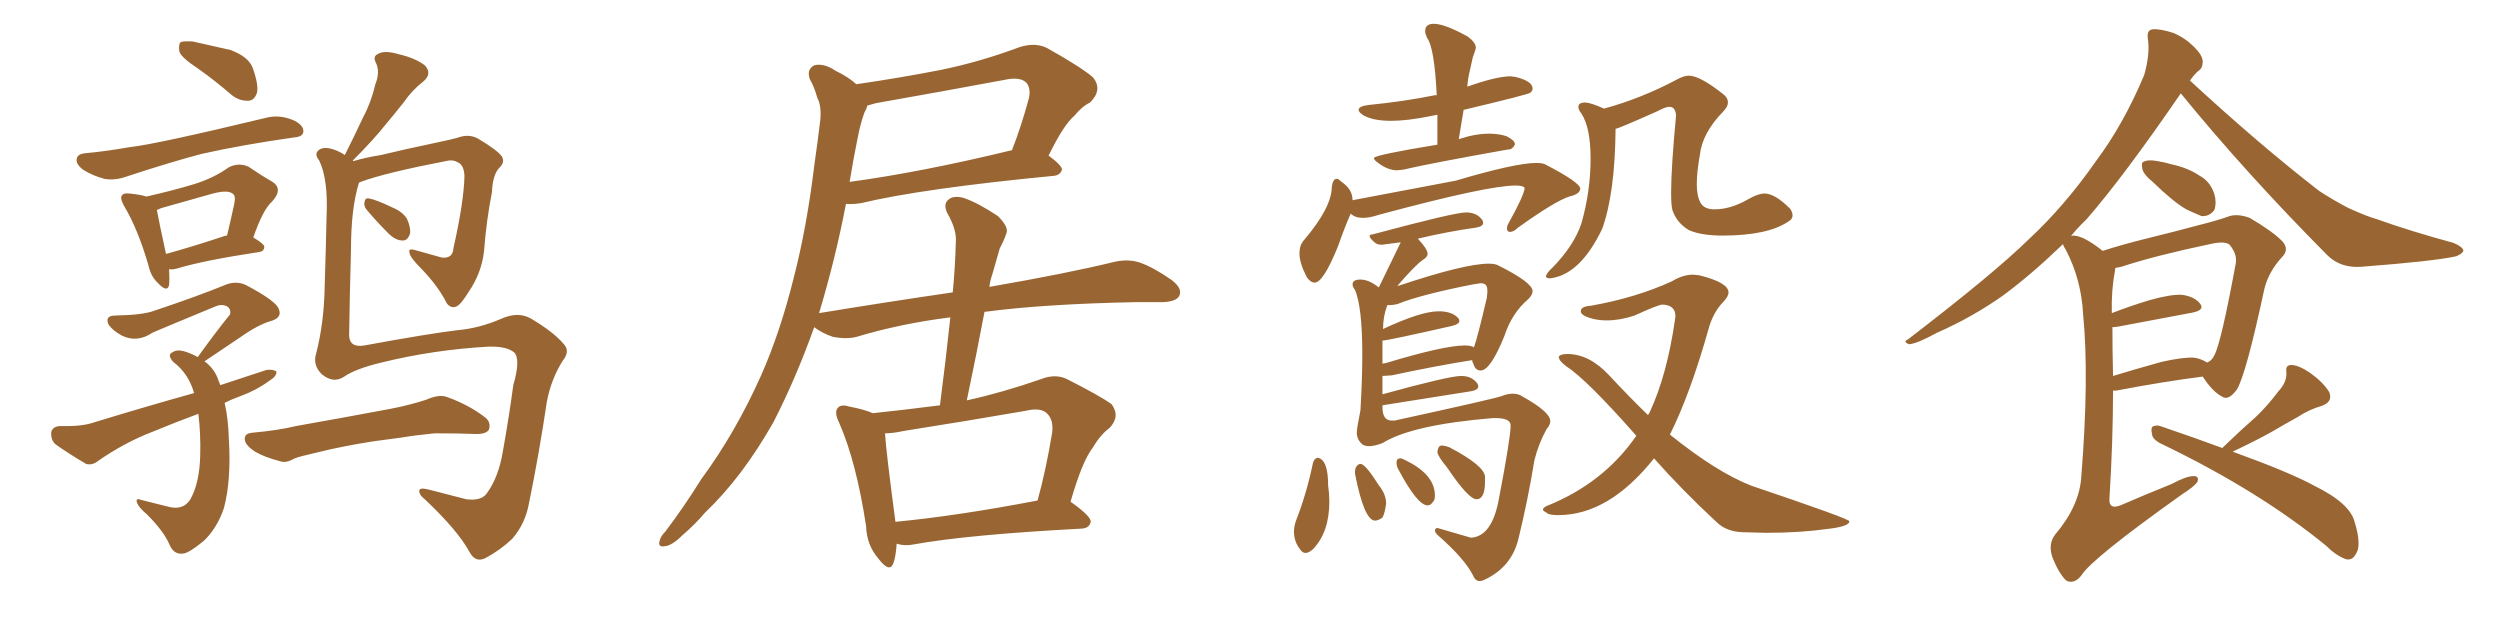 <svg xmlns="http://www.w3.org/2000/svg" xmlns:xlink="http://www.w3.org/1999/xlink" width="600" height="150"><path fill="#996633" padding="10" d="M47.46 16.41L47.46 16.41Q43.65 13.92 43.07 12.45L43.07 12.45Q42.77 10.69 43.36 10.11L43.36 10.11Q44.09 9.81 46.29 9.96L46.29 9.96Q50.98 10.99 55.37 12.01L55.37 12.01Q59.62 13.62 60.64 16.26L60.64 16.26Q62.11 20.36 61.67 22.27L61.67 22.27Q61.08 24.02 59.77 24.17L59.77 24.17Q57.57 24.32 55.66 22.85L55.66 22.85Q51.42 19.19 47.46 16.41ZM20.51 36.77L20.51 36.77Q25.34 36.33 31.20 35.30L31.20 35.30Q37.06 34.72 64.45 28.13L64.45 28.13Q67.53 27.54 70.75 29.00L70.75 29.00Q72.95 30.18 72.80 31.64L72.80 31.64Q72.66 32.81 70.75 32.96L70.75 32.96Q58.30 34.72 48.49 36.91L48.49 36.91Q41.16 38.82 30.03 42.48L30.03 42.48Q27.39 43.36 25.05 42.92L25.05 42.92Q22.27 42.19 19.92 40.72L19.92 40.72Q18.02 39.26 18.46 37.94L18.46 37.94Q18.75 36.91 20.51 36.77ZM40.58 64.60L40.58 64.60Q40.72 66.94 40.58 68.41L40.58 68.41Q40.14 70.31 37.94 67.97L37.94 67.97Q36.18 66.36 35.60 63.57L35.60 63.57Q32.96 54.64 29.74 49.37L29.74 49.37Q28.71 47.46 29.30 46.88L29.30 46.88Q29.59 46.29 31.05 46.44L31.05 46.44Q33.84 46.73 35.16 47.17L35.16 47.17Q41.60 45.70 46.44 44.24L46.44 44.24Q51.27 42.77 54.93 40.14L54.93 40.14Q57.28 38.96 59.62 39.99L59.62 39.99Q62.84 42.19 65.19 43.51L65.19 43.51Q68.12 45.26 65.33 48.34L65.33 48.34Q63.13 50.24 60.79 56.98L60.79 56.98Q63.43 58.59 63.43 59.18L63.43 59.18Q63.43 60.35 62.11 60.50L62.11 60.50Q48.63 62.55 42.48 64.45L42.48 64.45Q41.46 64.75 40.58 64.60ZM54.20 56.54L54.20 56.54Q54.35 56.54 54.49 56.54L54.49 56.54Q55.37 52.88 55.96 50.10L55.96 50.10Q56.69 47.31 56.10 46.73L56.10 46.73Q55.08 45.41 51.12 46.44L51.12 46.44Q45.41 48.05 38.67 49.95L38.67 49.95Q38.09 50.24 37.65 50.39L37.65 50.39Q38.09 52.88 39.84 60.94L39.84 60.94Q46.29 59.18 54.20 56.54ZM53.91 96.68L53.91 96.68Q54.79 100.49 54.93 105.47L54.93 105.47Q55.52 115.14 53.76 121.88L53.76 121.88Q52.15 126.71 48.93 129.79L48.93 129.79Q45.41 132.71 43.95 132.86L43.95 132.86Q41.75 133.15 40.72 130.81L40.72 130.81Q39.40 127.59 35.30 123.49L35.30 123.49Q33.40 121.88 32.96 120.85L32.96 120.85Q32.37 119.38 33.84 119.97L33.84 119.97Q36.77 120.70 40.28 121.58L40.28 121.58Q43.95 122.61 45.70 119.82L45.70 119.82Q47.90 115.87 48.05 109.28L48.05 109.28Q48.19 104.15 47.61 99.32L47.61 99.32Q42.04 101.37 36.77 103.56L36.77 103.56Q29.88 106.20 23.58 110.60L23.58 110.60Q22.12 111.77 20.65 111.33L20.65 111.33Q16.41 108.84 13.33 106.64L13.33 106.64Q12.16 105.62 12.30 103.71L12.30 103.71Q12.60 102.39 14.36 102.25L14.36 102.25Q19.34 102.39 22.12 101.51L22.12 101.51Q35.01 97.56 46.58 94.34L46.58 94.34Q45.26 89.65 41.60 86.87L41.60 86.87Q39.99 85.11 41.46 84.52L41.46 84.52Q42.63 83.64 45.26 84.67L45.26 84.67Q46.44 85.11 47.46 85.69L47.46 85.69Q51.56 79.98 55.22 75.44L55.22 75.44Q55.52 73.97 54.20 73.39L54.20 73.39Q53.03 72.95 51.71 73.54L51.71 73.54Q38.96 78.81 36.62 79.83L36.62 79.83Q32.96 82.32 29.30 80.57L29.30 80.57Q27.10 79.39 26.07 77.93L26.07 77.93Q25.05 75.73 27.69 75.73L27.69 75.73Q34.42 75.59 37.06 74.56L37.06 74.56Q47.61 71.04 54.35 68.26L54.35 68.26Q56.84 67.38 59.03 68.41L59.03 68.41Q66.50 72.36 66.94 74.27L66.94 74.27Q67.68 76.03 65.48 76.90L65.48 76.90Q62.11 77.78 57.57 81.01L57.57 81.01Q53.17 83.94 49.07 86.72L49.07 86.72Q51.12 88.18 52.15 90.53L52.15 90.53Q52.44 91.41 52.88 92.43L52.88 92.43Q58.59 90.53 64.01 88.77L64.01 88.77Q65.77 88.62 66.36 89.21L66.36 89.21Q66.36 90.38 64.60 91.41L64.60 91.41Q61.67 93.60 57.71 95.07L57.71 95.07Q55.66 95.80 53.91 96.68ZM86.13 43.95L86.13 43.95Q84.23 49.95 84.23 60.21L84.23 60.21Q83.94 70.46 83.79 80.57L83.79 80.57Q83.94 83.50 87.45 82.91L87.45 82.91Q102.54 80.13 109.72 79.25L109.72 79.25Q114.99 78.81 120.41 76.46L120.41 76.46Q124.37 74.71 127.44 76.46L127.44 76.46Q132.86 79.69 135.21 82.47L135.21 82.47Q136.96 84.23 135.06 86.57L135.06 86.57Q132.28 90.97 131.25 96.39L131.25 96.39Q129.35 109.13 127.00 120.56L127.00 120.56Q126.12 125.68 122.90 129.35L122.90 129.35Q120.12 131.98 116.60 133.89L116.60 133.89Q114.11 135.21 112.65 132.42L112.65 132.42Q109.86 127.29 101.95 119.82L101.95 119.82Q100.63 118.80 100.63 117.92L100.63 117.92Q100.49 116.89 102.83 117.48L102.83 117.48Q106.93 118.51 111.91 119.82L111.91 119.82Q115.43 120.26 116.75 118.51L116.75 118.51Q119.68 114.55 120.70 108.25L120.70 108.25Q122.17 100.05 123.19 92.43L123.19 92.43Q124.95 86.43 123.49 84.67L123.49 84.67Q121.73 83.06 117.19 83.20L117.19 83.20Q104.00 83.94 91.55 87.01L91.55 87.01Q85.40 88.48 82.62 90.38L82.62 90.38Q79.98 92.14 77.20 89.79L77.20 89.79Q75 87.60 75.88 84.81L75.88 84.81Q77.78 77.49 77.93 68.55L77.93 68.55Q78.22 59.33 78.37 52.15L78.37 52.15Q78.81 43.07 76.61 38.53L76.61 38.53Q75.44 37.06 76.32 36.18L76.32 36.18Q77.49 35.01 80.13 35.89L80.13 35.89Q81.45 36.33 82.76 37.21L82.76 37.21Q85.25 32.23 87.16 28.13L87.16 28.13Q89.06 24.61 90.09 20.21L90.09 20.21Q91.26 17.29 90.23 15.09L90.23 15.09Q89.36 13.48 90.82 12.89L90.82 12.89Q92.29 12.01 95.80 13.04L95.80 13.04Q99.61 13.92 101.95 15.67L101.95 15.67Q103.86 17.72 101.51 19.63L101.51 19.63Q98.88 21.68 96.97 24.46L96.97 24.46Q94.78 27.25 92.43 30.03L92.43 30.03Q89.65 33.54 84.67 38.53L84.67 38.53Q84.67 38.53 84.81 38.67L84.81 38.67Q87.74 37.79 91.41 37.21L91.41 37.21Q96.83 35.89 103.86 34.42L103.86 34.42Q108.84 33.40 110.60 32.81L110.60 32.81Q112.79 32.23 114.70 33.25L114.70 33.25Q119.38 36.04 120.41 37.50L120.41 37.50Q121.29 38.96 119.82 40.28L119.82 40.28Q118.21 42.04 118.07 46.14L118.07 46.14Q116.75 52.73 116.16 60.35L116.16 60.35Q115.58 65.48 112.50 70.02L112.50 70.02Q110.60 73.10 109.57 73.54L109.57 73.54Q108.25 74.12 107.23 72.80L107.23 72.80Q105.18 68.70 101.22 64.60L101.22 64.60Q98.29 61.67 98.29 60.64L98.29 60.64Q97.85 59.47 99.76 60.06L99.76 60.06Q102.39 60.79 106.05 61.82L106.05 61.82Q108.69 62.11 108.84 59.47L108.84 59.47Q111.33 48.49 111.47 42.19L111.47 42.19Q111.33 39.55 109.86 38.96L109.86 38.96Q108.98 38.38 107.67 38.53L107.67 38.53Q92.43 41.46 86.57 43.65L86.57 43.65Q86.13 43.80 86.13 43.95ZM88.04 50.39L88.04 50.39Q87.30 49.51 87.45 48.63L87.45 48.63Q87.60 47.46 88.48 47.61L88.48 47.61Q90.23 47.90 94.19 49.80L94.19 49.80Q96.68 50.83 97.71 52.59L97.71 52.59Q98.58 54.64 98.44 55.96L98.44 55.96Q97.85 57.86 96.53 57.71L96.53 57.71Q94.92 57.71 93.16 55.96L93.16 55.96Q90.38 53.17 88.04 50.39ZM89.65 105.91L89.65 105.91L89.65 105.91Q82.18 107.08 76.32 108.54L76.32 108.54Q71.78 109.57 70.75 110.01L70.75 110.01Q68.70 111.18 67.38 110.74L67.38 110.74Q63.43 109.72 61.23 108.40L61.23 108.40Q58.74 106.79 58.74 105.32L58.74 105.32Q58.74 104.00 60.50 103.86L60.50 103.86Q66.94 103.27 71.04 102.25L71.04 102.25Q75 101.51 82.47 100.20L82.47 100.20Q86.43 99.46 93.60 98.14L93.60 98.14Q98.14 97.27 102.25 95.95L102.25 95.95Q105.18 94.63 107.08 95.21L107.08 95.21Q112.50 97.12 116.46 100.20L116.46 100.20Q117.92 101.37 117.33 103.13L117.33 103.13Q116.60 104.30 113.82 104.15L113.82 104.15Q110.45 104.00 104.30 104.00L104.30 104.00Q99.76 104.44 96.24 105.03L96.24 105.03Q92.87 105.47 89.65 105.91ZM256.93 120.41L256.93 120.41Q261.91 123.93 261.77 125.24L261.77 125.24Q261.47 126.71 259.72 126.86L259.72 126.86Q232.18 128.32 219.29 130.66L219.29 130.66Q217.24 131.10 215.33 130.52L215.33 130.52Q215.33 130.52 215.19 130.52L215.19 130.52Q215.04 133.30 214.45 135.06L214.45 135.06Q213.57 137.70 210.79 134.03L210.79 134.03Q208.01 130.81 207.86 126.27L207.86 126.27Q205.52 110.89 201.42 101.51L201.42 101.51Q200.10 98.88 201.12 97.85L201.12 97.85Q201.86 96.97 203.76 97.56L203.76 97.56Q207.57 98.29 209.47 99.17L209.47 99.17Q217.68 98.29 225.59 97.27L225.59 97.27Q227.05 85.99 228.08 76.17L228.08 76.17Q216.21 77.64 205.52 80.86L205.52 80.86Q203.17 81.45 199.95 80.86L199.95 80.86Q197.31 79.98 195.41 78.52L195.41 78.52Q191.02 90.82 185.60 101.37L185.60 101.37Q178.13 114.55 169.19 123.05L169.19 123.05Q166.85 125.83 163.77 128.47L163.77 128.47Q161.28 130.96 159.52 131.10L159.52 131.10Q157.76 131.40 158.35 129.64L158.35 129.64Q158.64 128.61 159.67 127.59L159.67 127.59Q164.21 121.58 168.31 114.99L168.31 114.99Q176.51 103.86 182.67 90.09L182.67 90.09Q187.21 79.83 190.43 66.94L190.43 66.94Q193.65 54.49 195.41 39.84L195.41 39.84Q196.29 33.69 196.88 28.71L196.88 28.71Q197.17 25.34 196.14 23.44L196.14 23.44Q195.41 20.80 194.38 19.04L194.38 19.04Q193.51 16.70 195.41 15.67L195.41 15.67Q197.75 15.09 200.54 16.99L200.54 16.99Q203.61 18.46 205.52 20.21L205.52 20.21Q215.63 18.75 225.44 16.85L225.44 16.85Q234.96 14.94 244.78 11.28L244.78 11.28Q248.58 10.11 251.37 11.57L251.37 11.57Q259.72 16.26 262.35 18.60L262.35 18.60Q264.70 21.53 261.62 24.61L261.62 24.61Q259.72 25.49 257.81 27.83L257.81 27.83Q255.32 29.88 251.66 37.35L251.66 37.35Q254.88 39.70 254.88 40.72L254.88 40.72Q254.44 42.04 252.98 42.19L252.98 42.19Q221.19 45.26 206.54 48.78L206.54 48.78Q204.49 49.07 203.03 48.93L203.03 48.93Q200.54 61.96 196.58 75.15L196.58 75.15Q213.57 72.36 228.66 70.17L228.66 70.17Q229.25 64.01 229.39 58.15L229.39 58.15Q229.69 55.22 227.34 51.12L227.34 51.12Q226.32 48.93 227.64 47.90L227.64 47.90Q228.81 46.88 231.15 47.46L231.15 47.46Q234.67 48.63 239.50 51.86L239.50 51.86Q242.14 54.49 241.55 55.96L241.55 55.96Q240.97 57.71 239.94 59.62L239.94 59.62Q239.21 62.11 238.18 65.77L238.18 65.77Q237.60 67.38 237.45 68.85L237.45 68.85Q256.05 65.63 267.48 62.84L267.48 62.84Q270.70 62.11 273.49 62.99L273.49 62.99Q276.86 64.16 281.25 67.24L281.25 67.24Q283.89 69.29 283.01 71.04L283.01 71.04Q282.28 72.36 279.20 72.51L279.20 72.51Q276.27 72.51 272.75 72.51L272.75 72.51Q250.49 72.95 236.28 74.85L236.28 74.85Q234.38 84.96 232.03 96.09L232.03 96.09Q240.67 94.19 249.90 90.97L249.90 90.97Q253.27 89.65 256.05 90.97L256.05 90.97Q264.11 95.07 266.75 96.97L266.75 96.97Q268.95 99.90 266.31 102.69L266.31 102.69Q264.11 104.30 262.21 107.52L262.21 107.52Q259.72 110.74 256.93 120.41ZM216.94 103.42L216.94 103.42Q214.31 104.00 212.40 104.00L212.40 104.00Q212.70 108.69 214.89 125.10L214.89 125.10Q214.89 125.10 214.89 125.24L214.89 125.24Q229.98 123.78 249.02 120.12L249.02 120.12Q251.07 112.65 252.54 103.71L252.54 103.71Q252.83 100.78 251.37 99.32L251.37 99.32Q249.90 97.71 246.24 98.58L246.24 98.58Q231.88 101.07 216.94 103.42ZM203.91 43.65L203.91 43.65L203.91 43.65Q221.19 41.31 242.87 36.04L242.87 36.04Q245.07 30.47 246.97 23.44L246.97 23.44Q247.41 21.24 246.39 19.92L246.39 19.92Q244.92 18.31 240.97 19.19L240.97 19.19Q226.03 21.97 210.21 24.76L210.21 24.76Q208.74 25.20 208.15 25.34L208.15 25.34Q208.01 26.07 207.42 27.10L207.42 27.10Q206.40 30.03 205.81 33.25L205.81 33.25Q204.79 38.23 203.91 43.65ZM335.30 40.87L335.30 40.87L336.77 40.72Q342.92 39.26 361.82 35.89L361.82 35.89L361.96 35.89Q362.99 35.89 363.57 34.72L363.57 34.72L363.57 34.57Q363.57 33.69 361.52 32.67L361.52 32.67Q359.62 32.08 357.42 32.08L357.42 32.08Q354.05 32.08 350.10 33.40L350.10 33.40L351.27 26.37Q366.65 22.71 367.24 22.27Q367.82 21.83 367.82 21.24L367.82 21.24Q367.82 19.48 363.72 18.46L363.72 18.46L362.55 18.31Q359.18 18.31 352.15 20.80L352.15 20.80Q352.29 18.90 352.73 17.07Q353.17 15.23 353.47 13.77L353.47 13.77Q354.20 11.87 354.20 11.43L354.20 11.43Q354.20 10.25 352.29 8.79L352.29 8.79Q346.73 5.71 344.09 5.71L344.09 5.71Q342.04 5.71 342.04 7.47L342.04 7.47Q342.04 8.06 342.48 9.08L342.48 9.08Q344.24 11.28 344.82 22.85L344.82 22.85L344.38 22.85Q337.21 24.32 328.42 25.20L328.42 25.20Q326.07 25.49 326.07 26.37L326.07 26.37Q326.07 26.95 327.25 27.69L327.25 27.69Q329.59 29.00 333.84 29.00L333.84 29.00Q337.79 29.00 343.51 27.83L343.51 27.83L344.97 27.54L344.97 34.72Q329.74 37.21 329.74 37.94L329.74 37.94Q329.74 38.38 330.76 39.11L330.76 39.11Q333.11 40.87 335.30 40.87ZM315.53 67.82L315.53 67.82Q317.58 67.82 321.09 59.18L321.09 59.18Q322.85 54.20 324.17 51.27L324.17 51.27Q325.20 52.29 327.10 52.29L327.10 52.29Q328.71 52.29 330.91 51.56L330.91 51.56Q356.98 44.53 363.72 44.53L363.72 44.53Q365.63 44.53 365.92 45.12L365.92 45.12Q365.77 46.88 362.11 53.47L362.11 53.47Q361.67 54.20 361.67 54.79L361.67 54.79Q361.67 55.66 362.40 55.66L362.40 55.66Q363.28 55.66 364.31 54.64L364.31 54.64Q373.10 48.34 376.61 47.17L376.61 47.17Q379.25 46.58 379.25 45.26L379.25 45.26Q379.25 43.80 370.75 39.40L370.75 39.40Q370.02 39.11 368.70 39.11L368.70 39.11Q363.72 39.11 349.37 43.36L349.37 43.36L324.61 48.05Q324.61 45.41 321.97 43.65L321.97 43.65Q321.24 42.92 320.80 42.92L320.80 42.92Q319.92 42.92 319.63 44.82L319.63 44.82Q319.63 49.80 312.89 57.71L312.89 57.71Q311.87 58.89 311.87 60.79L311.87 60.79Q311.87 63.13 313.62 66.50L313.62 66.50Q314.50 67.82 315.53 67.82ZM355.08 139.45L355.08 139.45Q355.66 139.45 356.25 139.16L356.25 139.16Q362.84 136.08 364.45 129.20L364.45 129.20Q366.65 120.26 368.26 110.45L368.26 110.45Q369.29 106.35 371.19 102.98L371.19 102.98Q372.07 101.95 372.07 101.07L372.07 101.07Q372.07 98.88 365.48 95.21L365.48 95.21Q364.45 94.48 363.13 94.48L363.13 94.48Q361.82 94.48 360.35 95.07Q358.89 95.65 334.72 100.93L334.72 100.93L333.98 100.93Q331.79 100.93 331.79 97.71L331.79 97.71L331.79 97.27L353.03 93.90Q354.79 93.60 354.79 92.72L354.79 92.72L354.64 92.14Q353.32 90.23 350.68 90.23L350.68 90.23Q347.75 90.23 331.79 94.63L331.79 94.63L331.79 90.23L333.98 90.09Q344.97 87.74 353.32 86.43L353.32 86.43Q353.32 86.87 353.61 87.30L353.61 87.30Q354.05 88.92 355.37 88.92L355.37 88.92Q357.71 88.92 361.08 80.57L361.08 80.57Q362.84 75.15 366.80 71.78L366.80 71.78Q367.82 70.75 367.82 69.87L367.82 69.87Q367.82 67.82 359.62 63.72L359.62 63.72Q358.89 63.28 357.28 63.28L357.28 63.28Q351.56 63.28 335.74 68.55L335.74 68.55Q335.30 68.55 335.16 68.85L335.16 68.85Q339.70 63.57 341.46 62.40L341.46 62.40Q342.63 61.67 342.63 60.94L342.63 60.94Q342.63 59.77 340.28 57.28L340.28 57.28Q347.75 55.52 354.20 54.64L354.20 54.64Q355.96 54.35 355.96 53.47L355.96 53.47L355.81 52.88Q354.49 50.98 351.86 50.98L351.86 50.98Q349.07 50.98 329.44 56.25L329.44 56.25Q328.71 56.25 328.71 56.69L328.71 56.69Q328.71 57.13 329.88 58.15L329.88 58.15Q330.47 58.74 331.64 58.74L331.64 58.74L336.18 58.15L330.91 68.99Q328.56 67.09 326.51 67.09L326.51 67.09Q324.61 67.09 324.61 68.26L324.61 68.26Q324.61 68.85 325.20 69.58L325.20 69.58Q326.95 73.68 326.95 85.11L326.95 85.11Q326.95 90.82 326.51 98.44L326.51 98.44Q325.63 102.83 325.63 103.86L325.63 103.86Q325.63 105.47 326.95 106.64L326.95 106.64Q327.54 107.08 328.56 107.08L328.56 107.08Q329.88 107.08 331.79 106.35L331.79 106.35Q338.82 101.95 358.30 100.34L358.30 100.34L358.89 100.34Q362.55 100.34 362.55 102.10L362.55 102.10Q362.55 105.03 359.77 119.53L359.77 119.53Q358.15 128.76 353.03 129.05L353.03 129.05L344.97 126.71Q344.53 126.71 344.38 127.29L344.38 127.29Q344.38 127.88 345.26 128.61L345.26 128.61Q351.42 134.03 353.47 137.99L353.47 137.99Q354.05 139.45 355.08 139.45ZM331.79 87.30L331.79 87.30L331.79 81.74Q332.96 81.74 348.49 78.22L348.49 78.22Q350.24 77.78 350.24 77.05L350.24 77.05Q350.24 76.61 349.95 76.32L349.95 76.32Q348.49 74.71 345.26 74.71L345.26 74.71Q341.02 74.71 331.93 78.96L331.93 78.96Q331.93 75.88 332.96 73.24L332.96 73.24Q334.42 73.24 335.45 72.95L335.45 72.95Q340.87 70.75 353.47 68.26L353.47 68.26L355.37 67.97Q356.10 67.97 356.54 68.33Q356.98 68.70 356.98 70.02L356.98 70.02L356.84 71.48Q354.64 80.86 353.76 83.35L353.76 83.35Q353.03 82.91 351.56 82.91L351.56 82.91Q346.58 82.91 332.52 87.16L332.52 87.16Q332.08 87.16 331.79 87.30ZM313.33 132.71L313.33 132.71Q314.06 132.71 315.09 131.84L315.09 131.84Q319.04 127.73 319.04 120.41L319.04 120.41Q319.04 118.51 318.75 116.46L318.75 116.46Q318.75 110.30 316.26 109.86L316.26 109.86Q315.38 110.01 315.09 111.18L315.09 111.18Q313.62 118.36 310.99 125.10L310.99 125.10Q310.55 126.42 310.55 127.59L310.55 127.59Q310.55 129.93 312.01 131.84L312.01 131.84Q312.60 132.71 313.33 132.71ZM330.03 124.95L330.03 124.95Q330.76 124.95 331.79 124.22L331.79 124.22Q332.37 123.19 332.67 120.85L332.67 120.85Q332.67 118.65 330.91 116.46L330.91 116.46Q327.69 111.33 326.51 111.33L326.51 111.33Q326.07 111.33 325.63 111.84Q325.20 112.35 325.20 113.23L325.20 113.23L325.20 113.67Q327.39 124.95 330.03 124.95ZM342.63 121.29L342.63 121.29Q343.51 121.29 344.24 119.97L344.24 119.97Q344.38 119.53 344.38 118.95L344.38 118.95Q344.38 113.53 336.33 110.01L336.33 110.01L336.04 110.01Q335.16 110.01 335.16 111.04L335.16 111.04Q335.16 111.62 335.45 112.35L335.45 112.35Q340.14 121.29 342.63 121.29ZM354.35 119.82L354.35 119.82Q356.40 119.82 356.40 115.58L356.40 115.58L356.40 114.40Q356.25 111.77 347.90 107.37L347.90 107.37Q346.73 106.93 346.00 106.93L346.00 106.93Q345.12 106.93 344.97 108.54L344.97 108.54Q345.12 109.57 347.31 112.21L347.31 112.21Q352.44 119.82 354.35 119.82ZM372.07 66.80L372.07 66.80Q379.25 65.92 384.52 54.93L384.52 54.93Q387.60 46.44 387.74 30.91L387.74 30.91Q388.33 30.91 397.85 26.66L397.85 26.66Q399.76 25.63 400.63 25.63L400.63 25.63Q402.10 25.63 402.25 27.69L402.25 27.69Q401.07 40.28 401.07 46.14L401.07 46.14Q401.07 49.22 401.37 50.39L401.37 50.39Q402.39 53.47 405.32 55.22L405.32 55.22Q408.25 56.54 413.38 56.54L413.38 56.54Q424.22 56.54 429.20 53.17L429.20 53.17Q430.22 52.59 430.22 51.71L430.22 51.71Q430.22 50.98 429.64 50.10L429.64 50.10Q425.98 46.44 423.49 46.44L423.49 46.44Q422.02 46.44 419.68 47.75L419.68 47.75Q415.43 50.24 411.47 50.24L411.47 50.24Q408.98 50.24 408.11 48.63Q407.23 47.02 407.23 44.24L407.23 44.24Q407.23 41.31 407.96 37.21L407.96 37.21Q408.54 31.93 413.53 26.81L413.53 26.81Q414.70 25.63 414.70 24.61L414.70 24.61Q414.70 23.44 413.53 22.56L413.53 22.56Q407.96 18.16 405.32 18.16L405.32 18.16Q404.15 18.16 402.54 19.04L402.54 19.04Q394.04 23.58 384.96 26.07L384.96 26.07Q381.74 24.61 380.42 24.61L380.42 24.61Q378.81 24.61 378.81 25.63L378.81 25.63Q378.81 26.37 379.54 27.25L379.54 27.25Q381.74 30.62 381.74 38.09L381.74 38.09Q381.74 45.85 379.54 53.61L379.54 53.61Q377.78 58.89 372.66 64.16L372.66 64.16Q371.04 65.63 371.04 66.36L371.04 66.36Q371.04 66.80 372.07 66.80ZM418.21 127.73L423.93 127.88Q432.13 127.88 439.31 126.86L439.31 126.86Q443.85 126.27 443.85 125.10L443.85 125.10Q443.85 124.51 420.41 116.60L420.41 116.60Q412.06 113.38 400.78 104.30L400.78 104.30Q405.62 94.63 410.01 79.10L410.01 79.10Q411.04 75.15 413.53 72.51L413.53 72.51Q414.84 71.19 414.84 70.17L414.84 70.17Q414.84 67.82 407.81 66.06L407.81 66.06L406.35 65.92Q403.86 65.92 401.22 67.53L401.22 67.53Q392.58 71.48 381.74 73.39L381.74 73.39Q379.39 73.54 379.39 74.71L379.39 74.71Q379.39 75.59 381.37 76.25Q383.35 76.90 385.55 76.90L385.55 76.90Q388.77 76.90 392.29 75.73L392.29 75.73Q398.00 73.10 399.02 73.10L399.02 73.10Q402.10 73.24 402.10 75.88L402.10 75.88L401.95 77.05Q400.05 89.94 396.09 98.58L396.09 98.58Q395.95 99.02 395.51 99.61L395.51 99.61Q390.97 95.21 386.21 90.09Q381.45 84.96 376.17 84.96L376.17 84.96Q374.56 84.96 374.12 85.55L374.12 85.55L374.12 85.69Q374.12 86.57 375.88 87.89L375.88 87.89Q380.86 91.11 392.72 104.59L392.72 104.59Q384.81 116.02 371.19 121.44L371.19 121.44Q370.31 121.88 370.31 122.31L370.31 122.31Q370.31 122.61 371.19 123.05L371.19 123.05Q371.63 123.63 373.97 123.63L373.97 123.63Q386.13 123.63 396.97 110.01L396.97 110.01Q403.56 117.48 411.91 125.24L411.91 125.24Q414.26 127.59 418.21 127.73L418.21 127.73ZM516.65 43.65L516.65 43.65Q514.60 42.04 514.16 40.58L514.16 40.58Q513.87 38.96 514.45 38.82L514.45 38.82Q515.63 38.23 517.82 38.67L517.82 38.67Q519.58 38.96 521.04 39.40L521.04 39.40Q525.15 40.28 527.93 42.19L527.93 42.19Q530.42 43.51 531.45 46.58L531.45 46.58Q532.03 48.63 531.45 50.39L531.45 50.39Q530.27 52.00 528.37 51.86L528.37 51.86Q526.90 51.27 524.71 50.24L524.71 50.24Q521.63 48.49 516.65 43.65ZM504.64 60.21L504.64 60.21Q509.18 58.74 515.04 57.28L515.04 57.28Q522.22 55.52 527.64 54.05L527.64 54.05Q532.32 52.88 535.11 51.86L535.11 51.86Q537.16 51.27 539.94 52.29L539.94 52.29Q545.65 55.66 547.85 58.01L547.85 58.01Q549.46 59.91 547.71 61.67L547.71 61.67Q544.48 65.19 543.46 69.29L543.46 69.29L543.46 69.29Q539.06 89.79 536.87 93.46L536.87 93.46Q534.81 96.24 533.35 95.21L533.35 95.21Q531.01 94.04 528.66 90.38L528.66 90.38Q519.43 91.55 507.86 93.75L507.86 93.75Q507.28 93.75 507.13 93.75L507.13 93.75Q507.13 105.76 506.25 119.97L506.25 119.97Q506.25 122.31 508.89 121.29L508.89 121.29Q515.33 118.51 521.19 116.16L521.19 116.16Q524.71 114.26 526.46 114.26L526.46 114.26Q527.93 114.26 527.34 115.72L527.34 115.72Q526.46 116.89 523.68 118.65L523.68 118.65Q501.86 134.18 499.51 138.13L499.51 138.13Q497.75 140.33 495.85 139.31L495.85 139.31Q494.09 137.55 492.63 133.89L492.63 133.89Q491.46 130.66 493.21 128.32L493.21 128.32Q499.07 121.44 499.51 114.40L499.51 114.40Q501.42 90.53 499.95 75.44L499.95 75.44Q499.51 67.09 495.85 60.06L495.85 60.06Q495.26 59.18 495.12 58.59L495.12 58.59Q487.50 65.92 480.76 70.90L480.76 70.90Q473.29 76.17 464.94 79.83L464.94 79.83Q460.11 82.47 458.20 82.62L458.20 82.62Q456.59 82.03 457.91 81.45L457.91 81.45Q478.56 65.63 487.06 57.28L487.06 57.28Q495.56 49.37 503.03 38.67L503.03 38.67Q509.62 29.88 514.60 18.02L514.60 18.02Q516.06 12.89 515.48 9.23L515.48 9.23Q515.19 7.18 516.65 7.03L516.65 7.03Q518.41 6.88 521.63 7.91L521.63 7.91Q524.41 9.08 526.61 11.28L526.61 11.28Q528.52 13.18 528.66 14.65L528.66 14.65Q528.66 16.41 527.64 16.99L527.64 16.99Q526.61 17.87 525.59 19.34L525.59 19.34Q542.43 34.86 556.64 45.85L556.64 45.85Q560.01 48.05 563.67 49.95L563.67 49.95Q568.21 52.00 570.41 52.59L570.41 52.59Q578.61 55.52 588.87 58.30L588.87 58.30Q591.21 59.33 591.21 60.21L591.21 60.21Q590.92 60.94 589.45 61.52L589.45 61.52Q584.03 62.70 566.89 64.01L566.89 64.01Q561.77 64.45 558.54 61.23L558.54 61.23Q538.92 41.46 523.39 22.41L523.39 22.41Q509.62 42.48 500.68 52.73L500.68 52.73Q498.49 54.79 497.02 56.69L497.02 56.69Q497.75 56.25 499.95 57.13L499.95 57.13Q502.29 58.30 504.64 60.21ZM506.98 78.52L506.98 78.52Q506.98 84.08 507.13 90.23L507.13 90.23Q512.40 88.62 518.70 86.87L518.70 86.87Q523.83 85.69 526.61 85.84L526.61 85.84Q528.37 86.13 529.69 87.01L529.69 87.01Q530.86 86.57 531.45 85.25L531.45 85.25Q533.06 82.32 536.57 63.28L536.57 63.28Q537.01 61.08 535.11 58.74L535.11 58.74Q534.08 57.86 531.01 58.45L531.01 58.45Q517.09 61.38 509.18 64.01L509.18 64.01Q508.59 64.16 507.71 64.31L507.71 64.31Q507.57 64.60 507.57 65.19L507.57 65.19Q506.69 69.73 506.84 75.15L506.84 75.15Q510.94 73.54 515.77 72.07L515.77 72.07Q520.90 70.61 523.68 70.75L523.68 70.75Q526.76 71.19 528.08 72.95L528.08 72.95Q529.10 74.41 526.32 75L526.32 75Q518.70 76.46 508.45 78.37L508.45 78.37Q507.57 78.52 506.98 78.52ZM533.35 107.52L533.35 107.52L533.35 107.52Q533.50 107.37 533.64 107.23L533.64 107.23Q537.74 103.27 541.41 100.05L541.41 100.05Q544.19 97.41 546.83 93.90L546.83 93.90Q548.88 91.70 548.73 89.36L548.73 89.36Q548.44 87.60 549.90 87.60L549.90 87.60Q551.66 87.60 554.44 89.50L554.44 89.50Q557.52 91.70 558.98 94.04L558.98 94.04Q560.01 96.39 557.23 97.41L557.23 97.41Q554.15 98.29 551.51 100.05L551.51 100.05Q548.58 101.66 545.36 103.56L545.36 103.56Q541.70 105.62 535.84 108.40L535.84 108.40Q549.61 113.38 555.47 116.60L555.47 116.60Q564.11 120.85 565.14 125.39L565.14 125.39Q566.46 129.64 565.87 131.98L565.87 131.98Q564.84 134.77 562.94 134.18L562.94 134.18Q560.60 133.30 558.25 130.96L558.25 130.96Q542.29 117.92 519.29 106.79L519.29 106.79Q516.65 105.62 516.50 104.30L516.50 104.30Q516.06 102.39 516.94 102.25L516.94 102.25Q517.82 101.95 518.85 102.39L518.85 102.39Q527.05 105.18 533.35 107.52Z"/></svg>